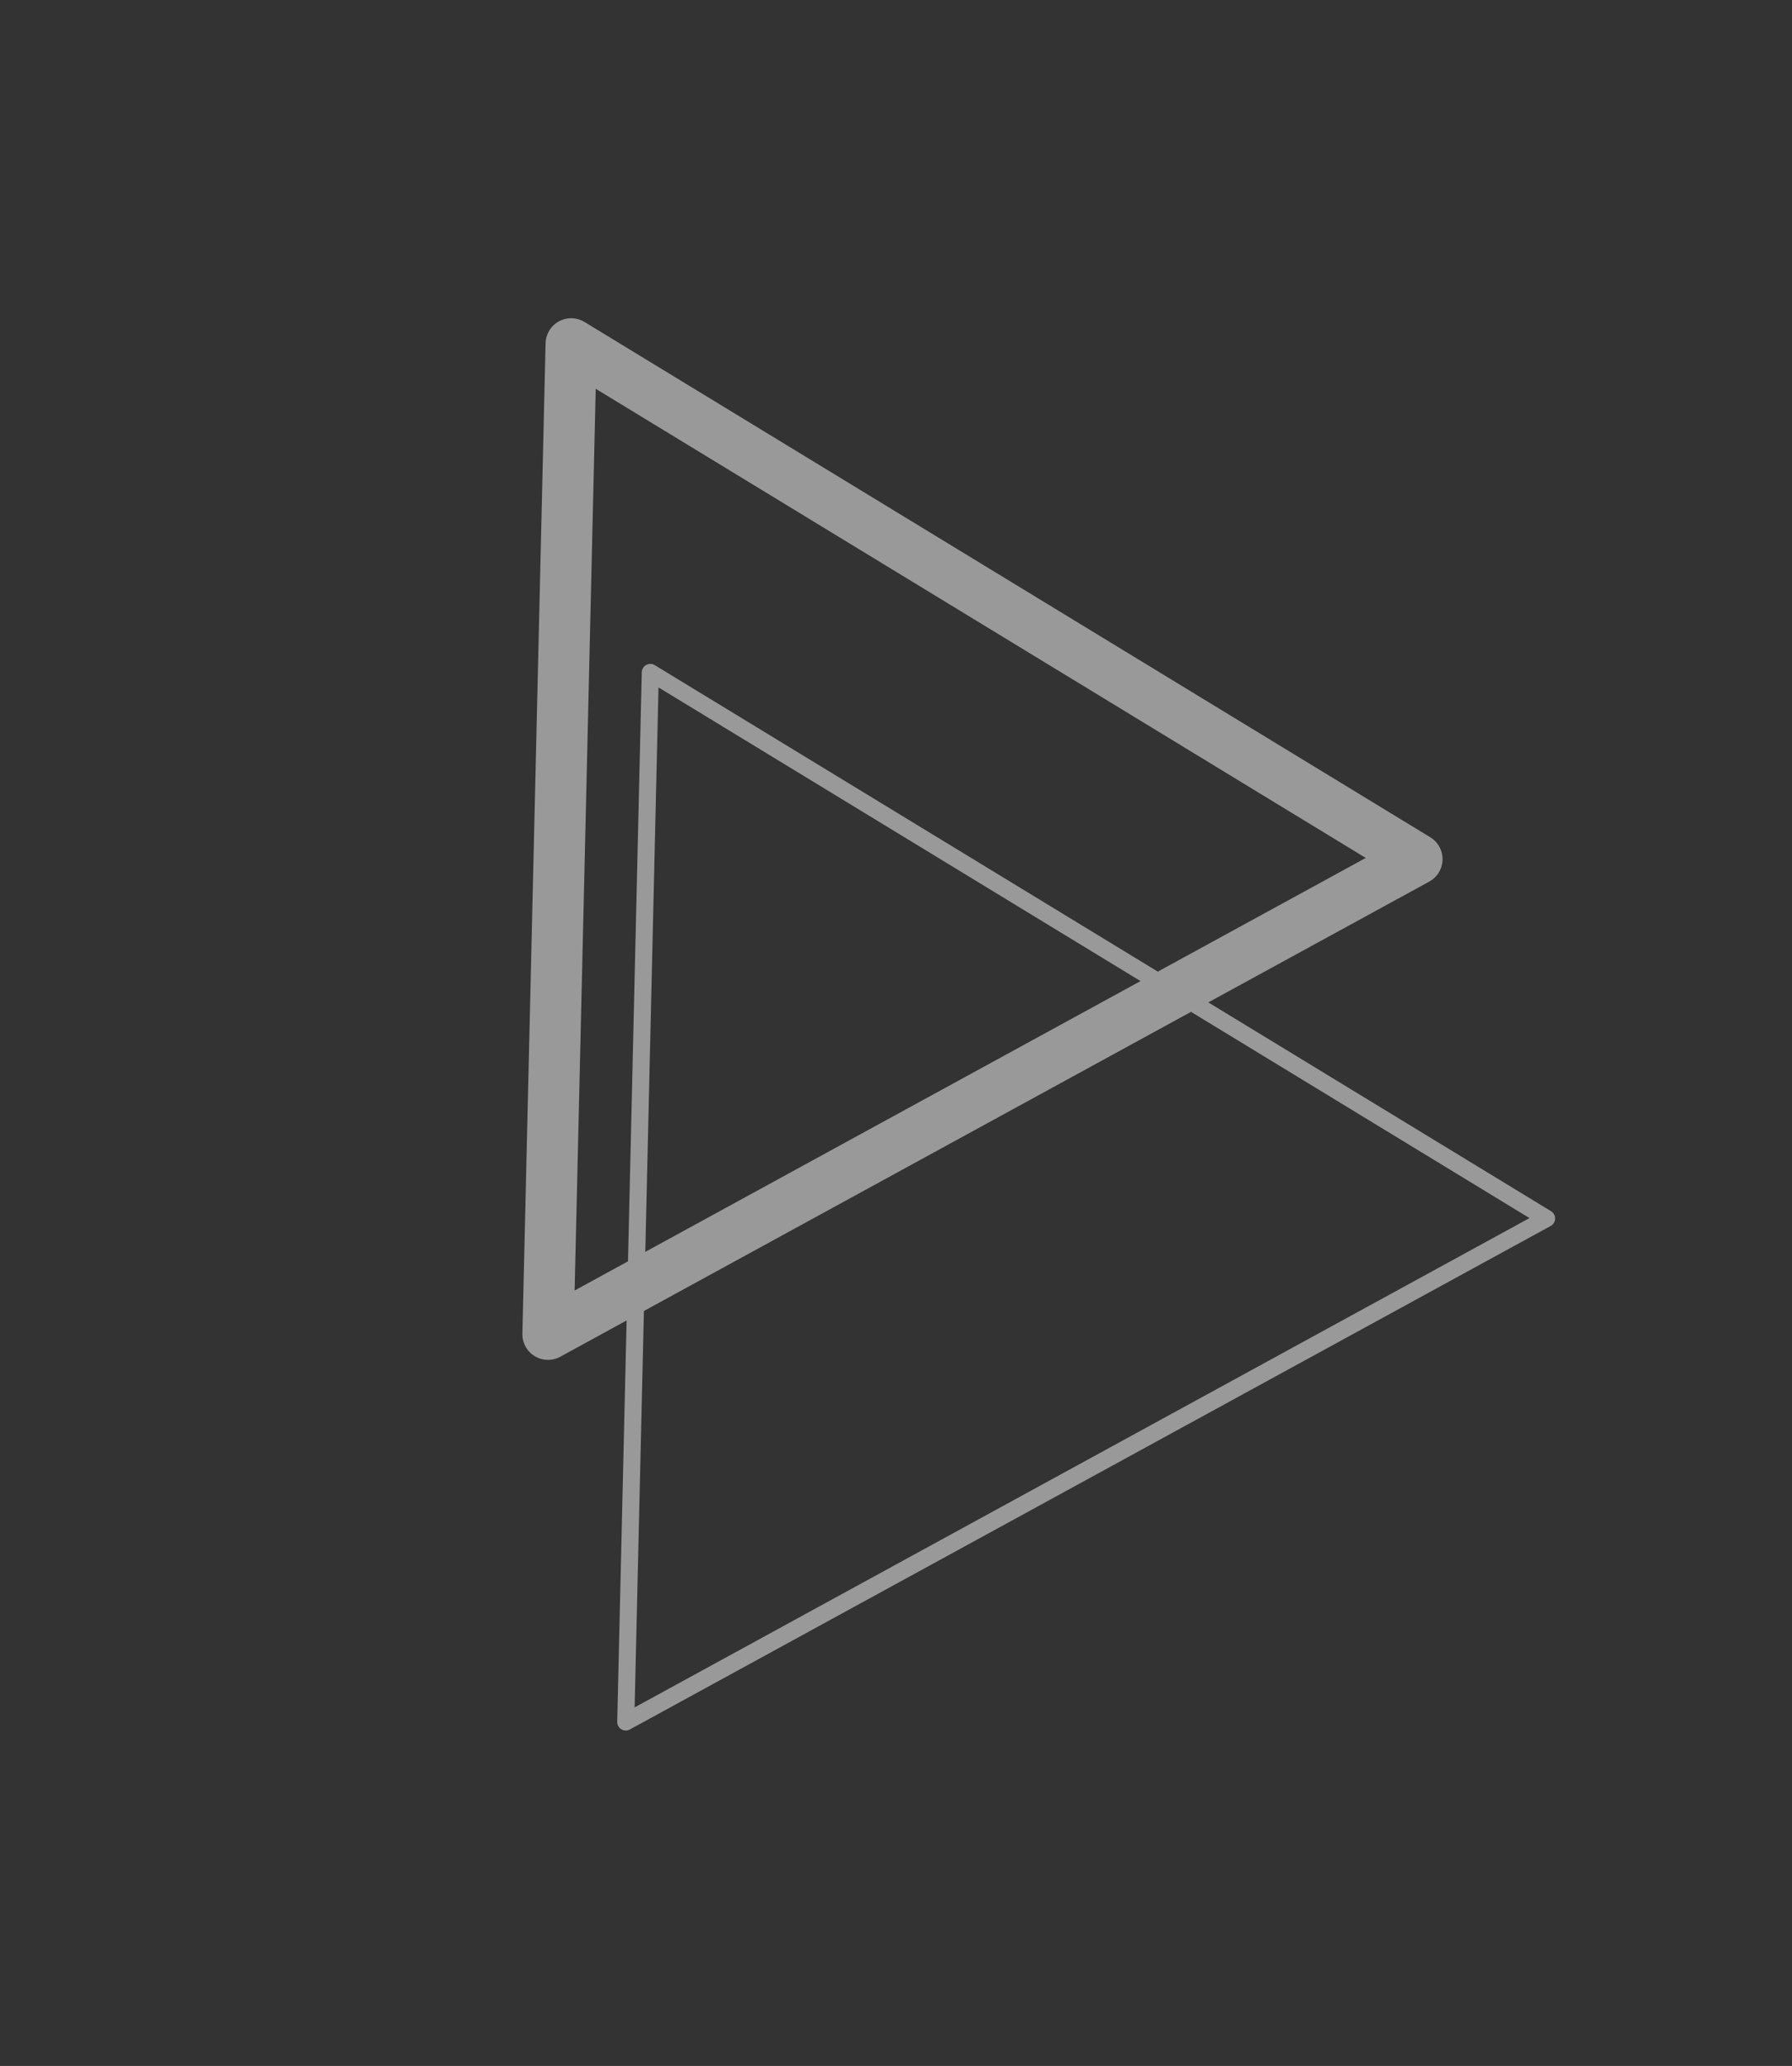 <svg width="105" height="121" viewBox="0 0 105 121" fill="none" xmlns="http://www.w3.org/2000/svg">
<rect x="0" y="0" width="105" height="121" fill="#333333" stroke="none"/>
<g opacity="0.5">
<path d="M32.109 78.145L33.467 20.138L83.024 50.318L32.109 78.145Z" stroke="white" stroke-width="3" stroke-linejoin="round"/>
<path d="M36.665 100.854L38.104 39.383L90.62 71.364L36.665 100.854Z" stroke="white" stroke-linejoin="round"/>
</g>
</svg>
